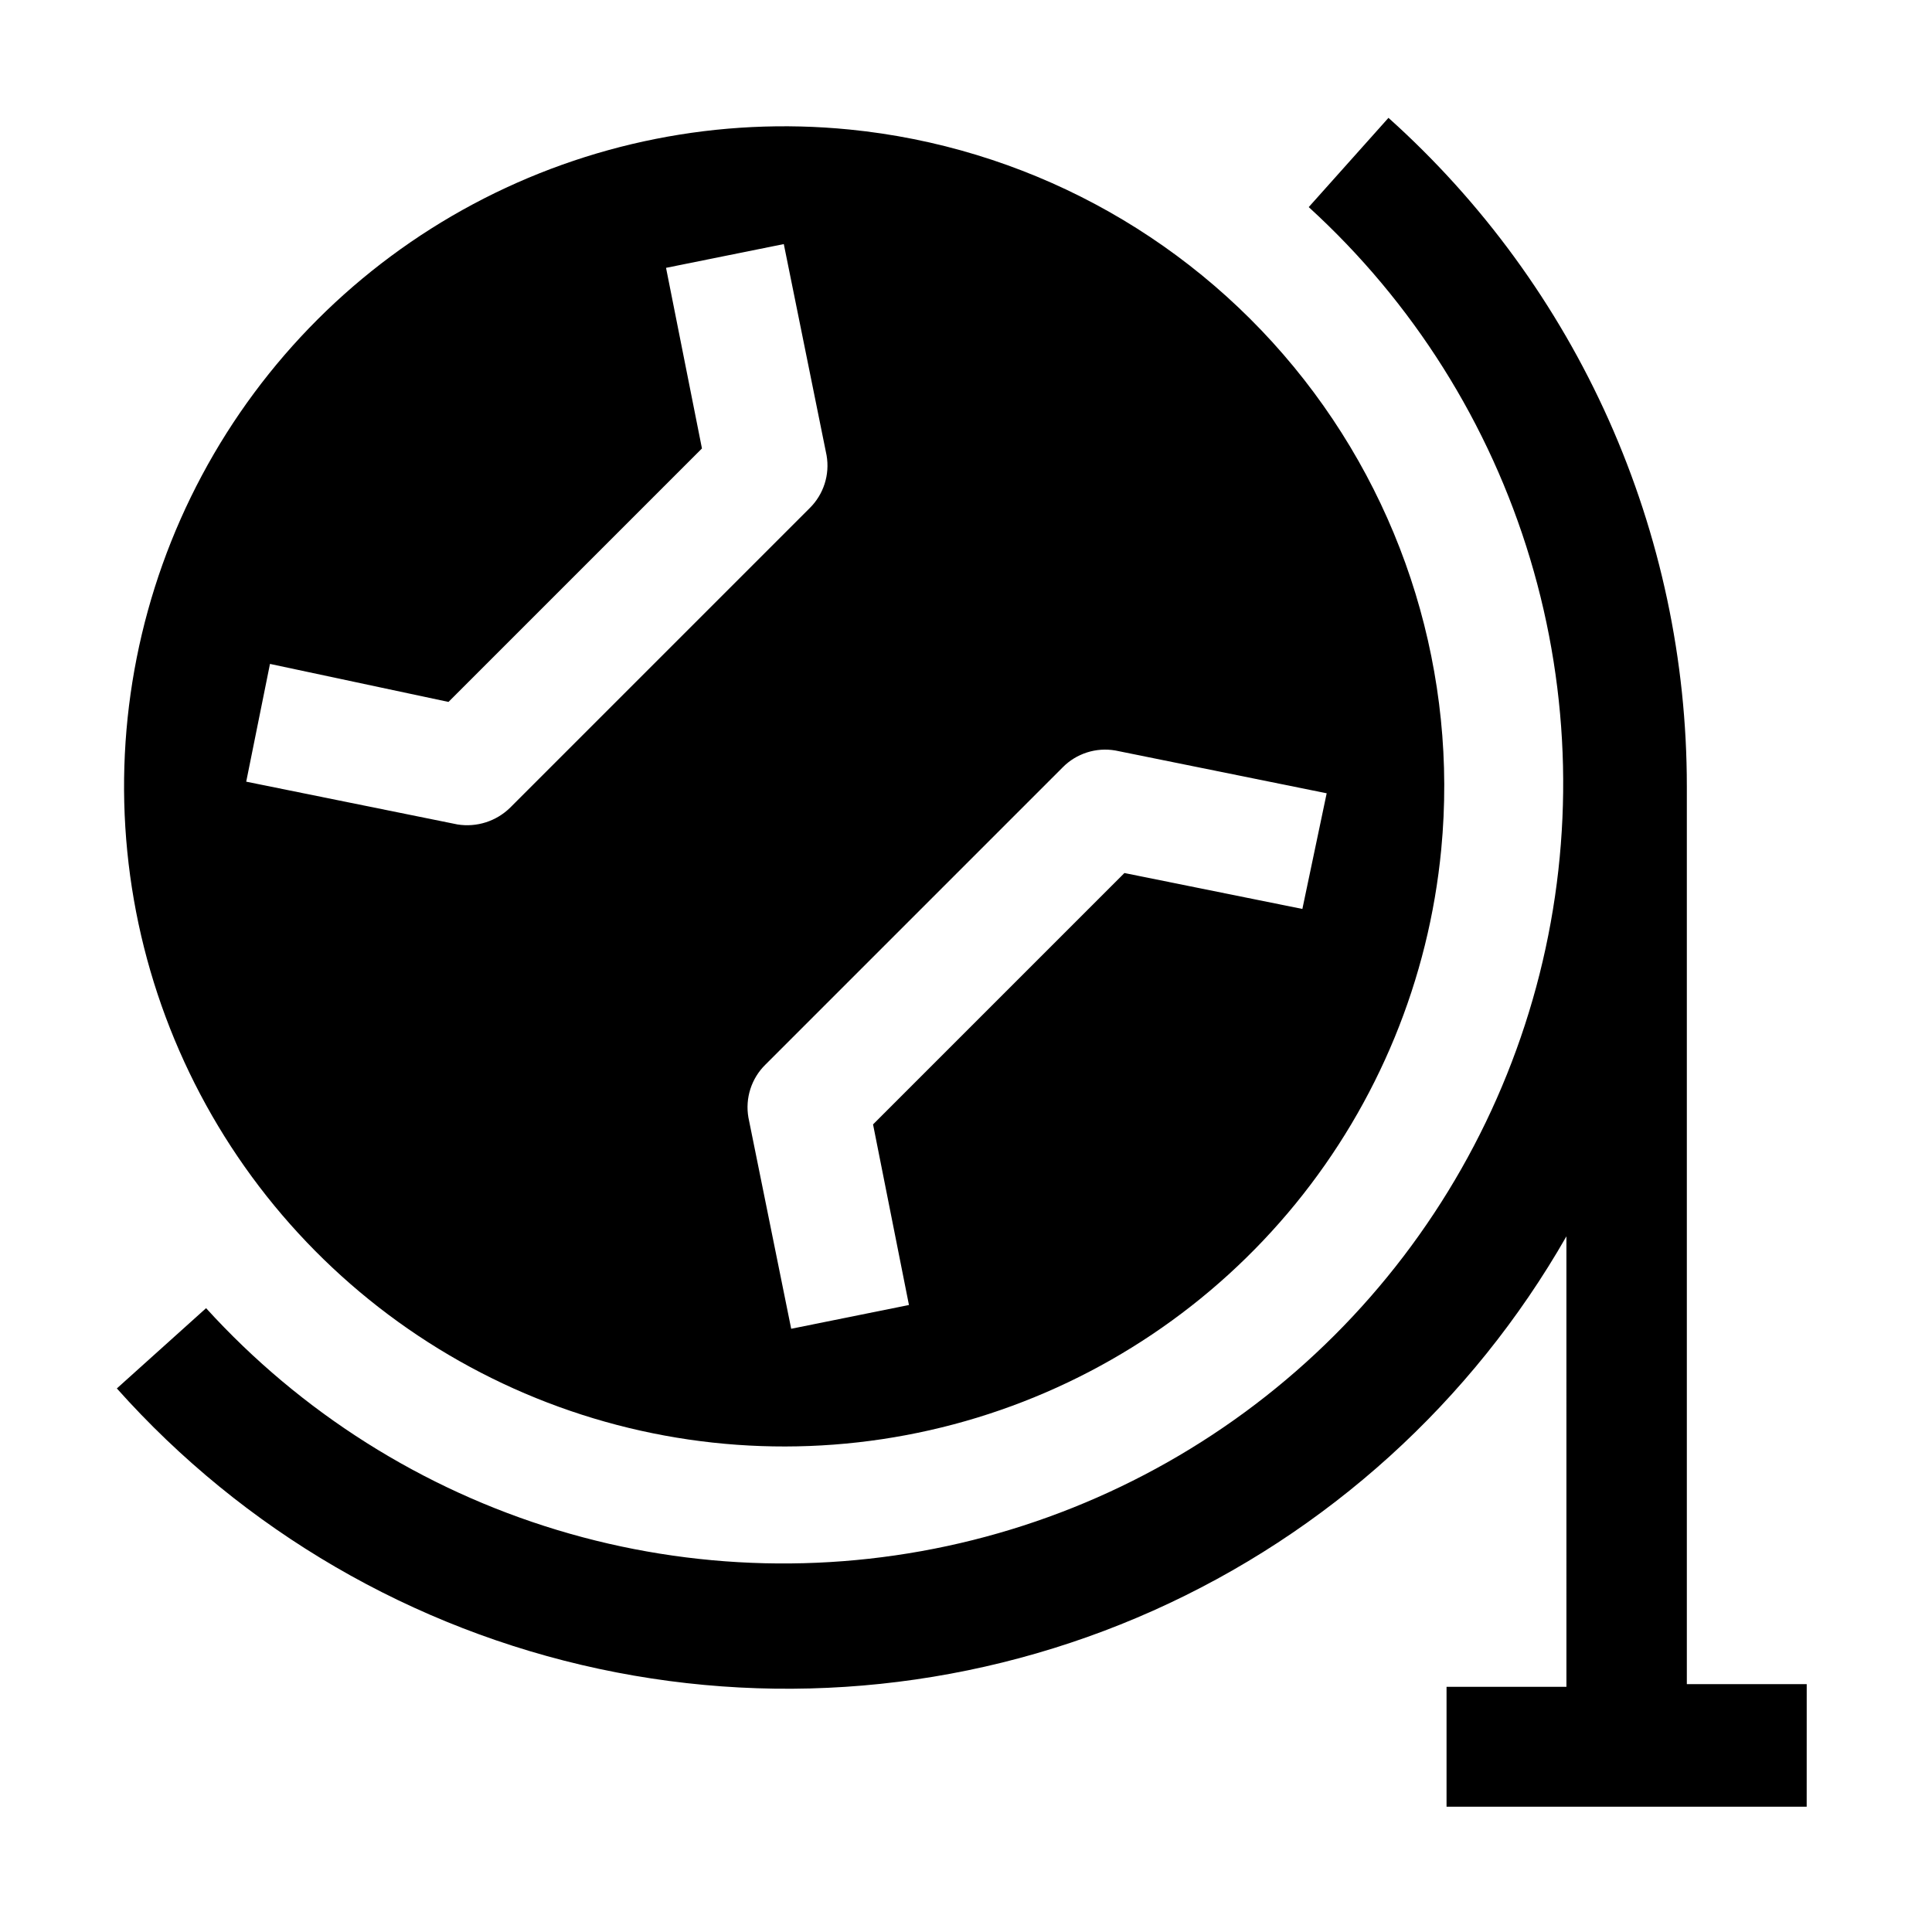 <?xml version="1.0" encoding="UTF-8"?>
<!-- Uploaded to: SVG Repo, www.svgrepo.com, Generator: SVG Repo Mixer Tools -->
<svg fill="#000000" width="800px" height="800px" version="1.1" viewBox="144 144 512 512" xmlns="http://www.w3.org/2000/svg">
 <g>
  <path d="m369.07 178.32c-34.457-3.418-69.148 3.469-99.688 19.781-30.539 16.316-55.551 41.328-71.863 71.867-16.316 30.539-23.203 65.23-19.789 99.688 3.418 34.453 16.98 67.121 38.973 93.863 21.996 26.742 51.43 46.355 84.578 56.355 33.148 10.004 68.516 9.941 101.63-0.172 33.113-10.113 62.48-29.828 84.383-56.641 21.902-26.816 35.355-59.531 38.652-93.996 4.414-46.082-9.621-92.035-39.027-127.79-29.406-35.75-71.785-58.391-117.85-62.957zm-89.848 179.69c-3.684 3.637-8.883 5.301-13.992 4.477l-55.98-11.336 6.297-31.207 47.305 10.074 67.172-67.172-9.516-47.863 31.207-6.297 11.336 55.98v-0.004c0.898 5.117-0.777 10.352-4.477 13.996zm209.92 26.871-47.16-9.52-66.617 66.617 9.516 47.863-31.207 6.297-11.336-55.98c-0.895-5.117 0.777-10.348 4.481-13.996l78.789-78.789c3.644-3.703 8.875-5.375 13.996-4.481l55.98 11.336z" fill-rule="evenodd"/>
  <path d="m622.79 622.79h-95.441v-31.766h31.77l-0.004-119.38c-25.051 43.844-63.402 78.586-109.5 99.188-46.102 20.602-97.566 26.004-146.94 15.418-49.375-10.586-94.102-36.609-127.71-74.301l23.652-21.273h-0.004c25.145 27.66 57.32 47.98 93.098 58.805 35.777 10.824 73.82 11.742 110.08 2.66 36.262-9.086 69.379-27.832 95.828-54.242 26.449-26.414 45.242-59.504 54.379-95.746 9.133-36.246 8.27-74.293-2.504-110.09-10.77-35.793-31.047-67.996-58.668-93.18l21.133-23.652c24.887 22.32 44.793 49.633 58.414 80.16 13.625 30.527 20.664 63.586 20.656 97.016v237.91h31.77z"/>
 </g>
</svg>